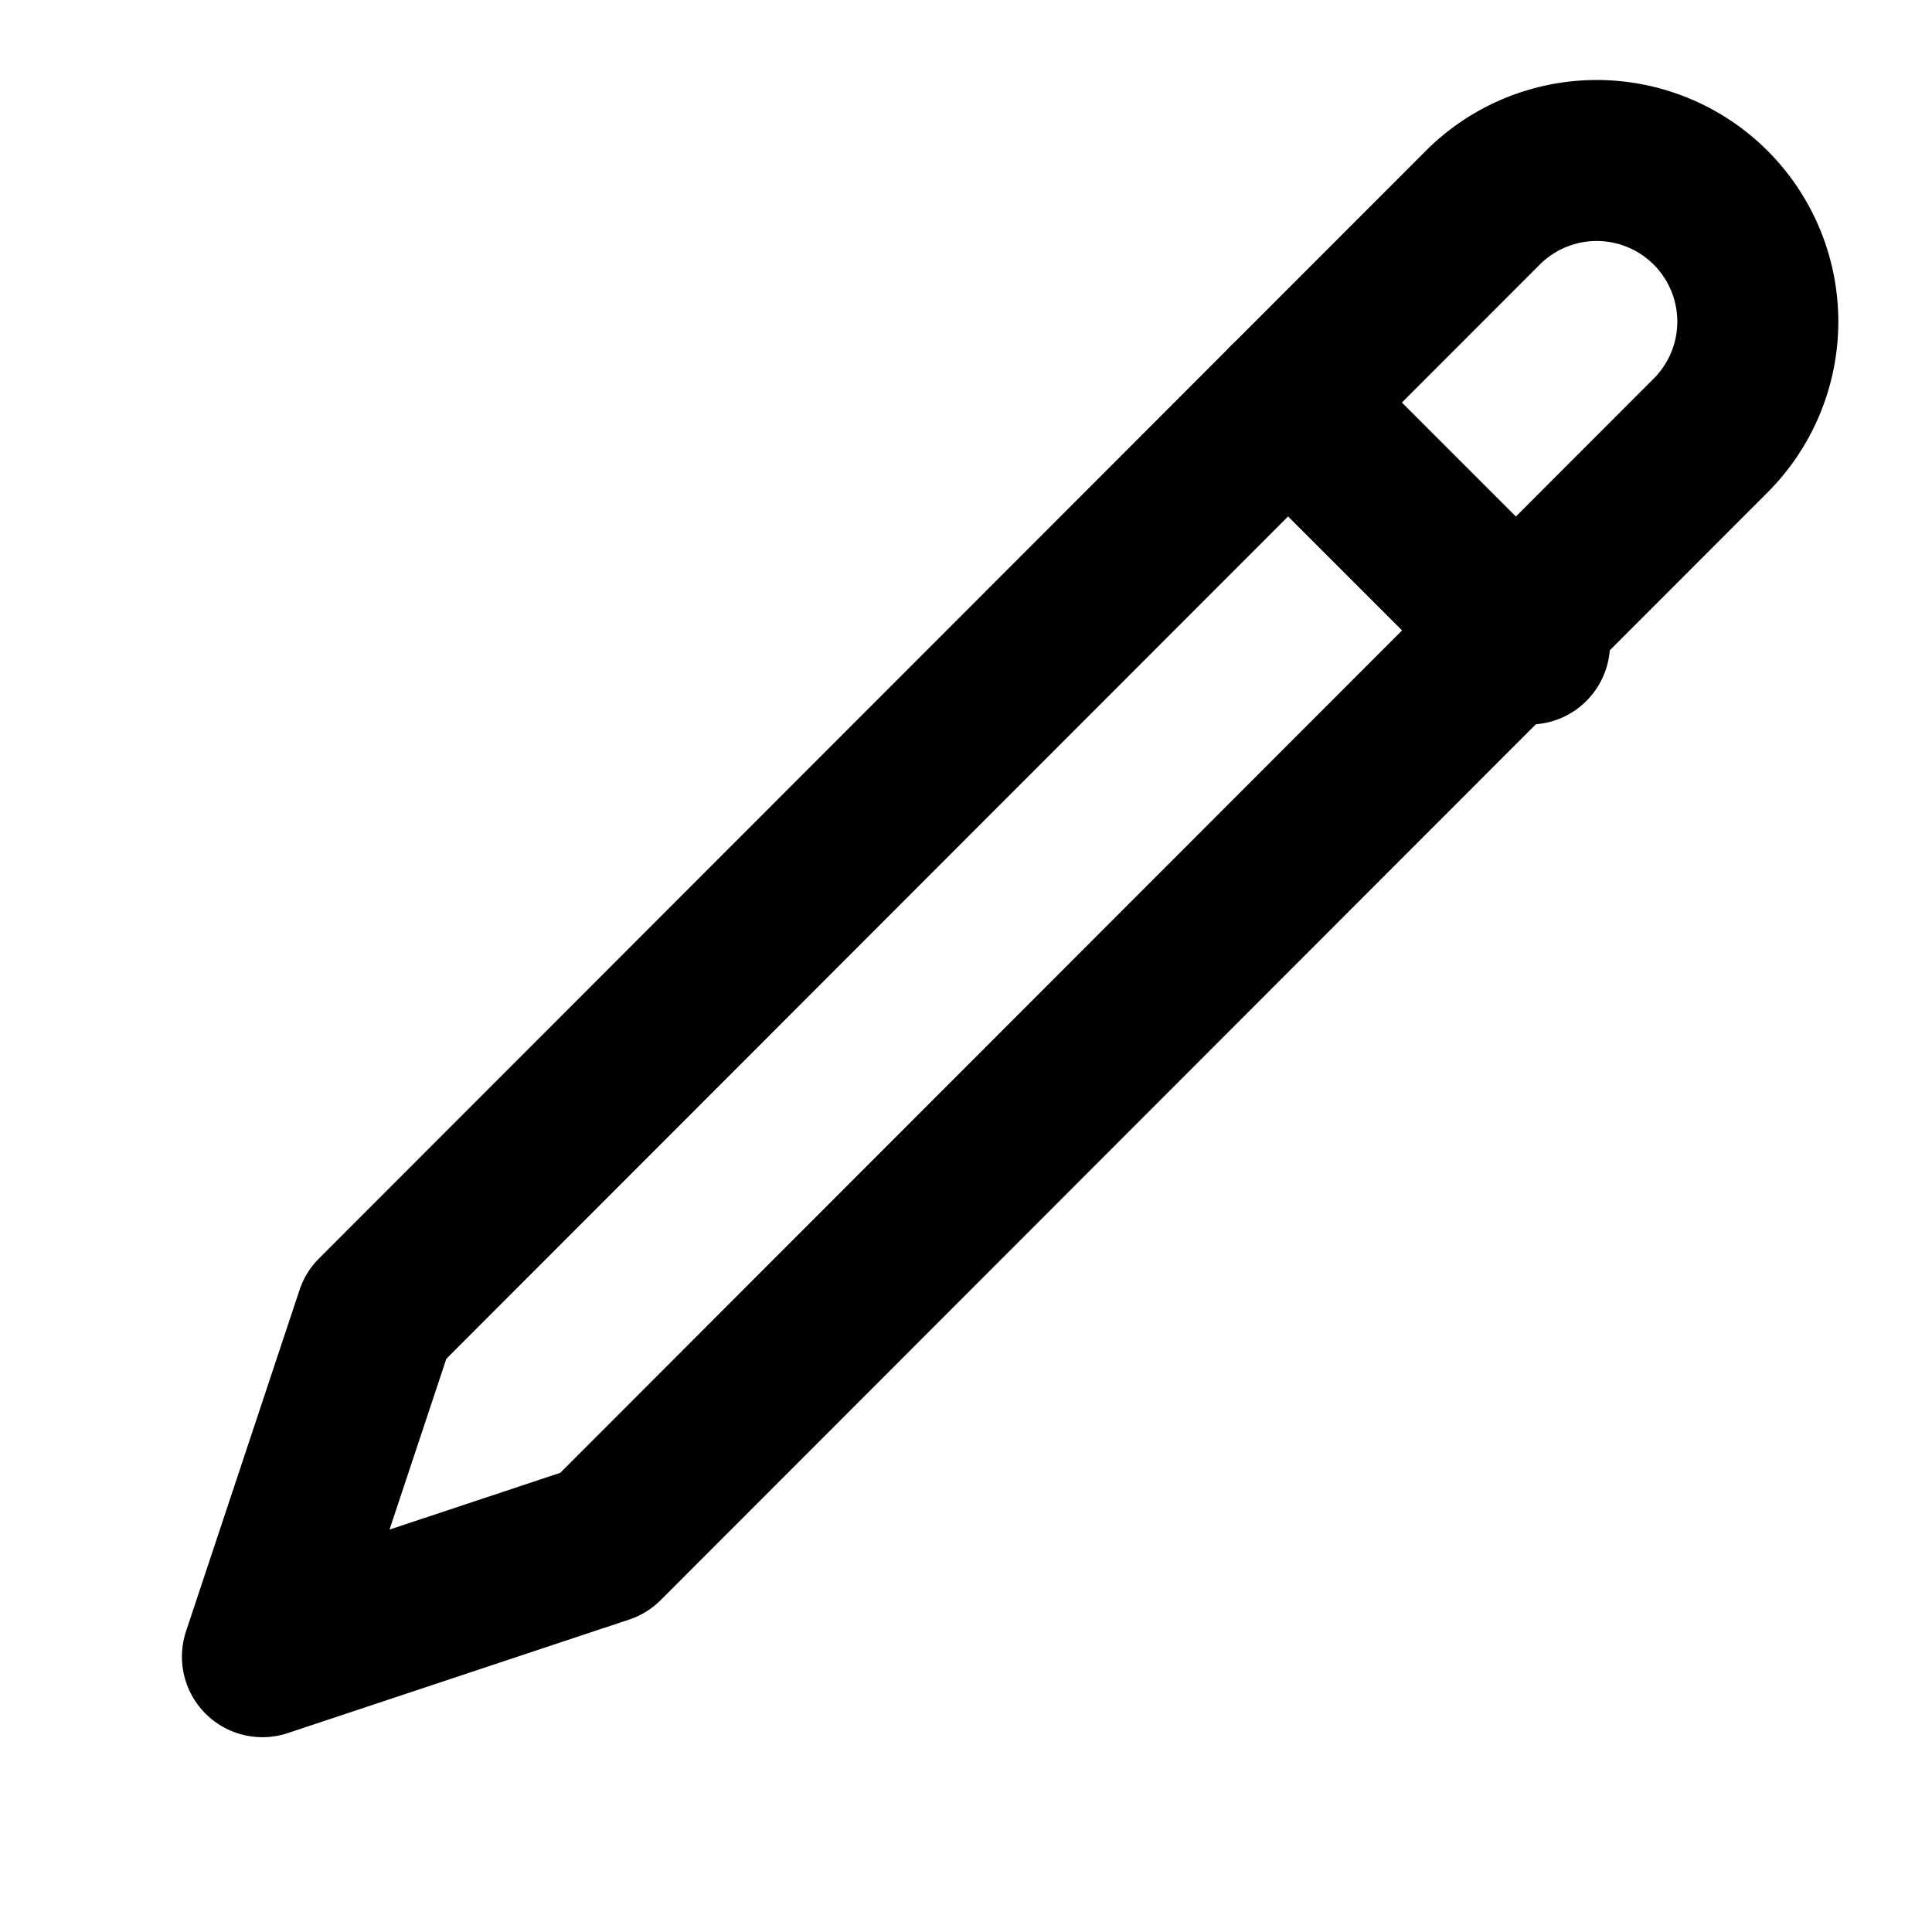 <svg xmlns="http://www.w3.org/2000/svg" width="24" height="24" fill="none" stroke="currentColor" stroke-width="2" stroke-linecap="round" stroke-linejoin="round" class="lucide lucide-pencil" viewBox="0 0 24 24">
    <path d="M18.42 2.58a2 2 0 0 1 2.83 2.83L7.5 19.17l-4.24 1.41 1.41-4.24Z"/>
    <path d="M16 5 19 8"/>
</svg>